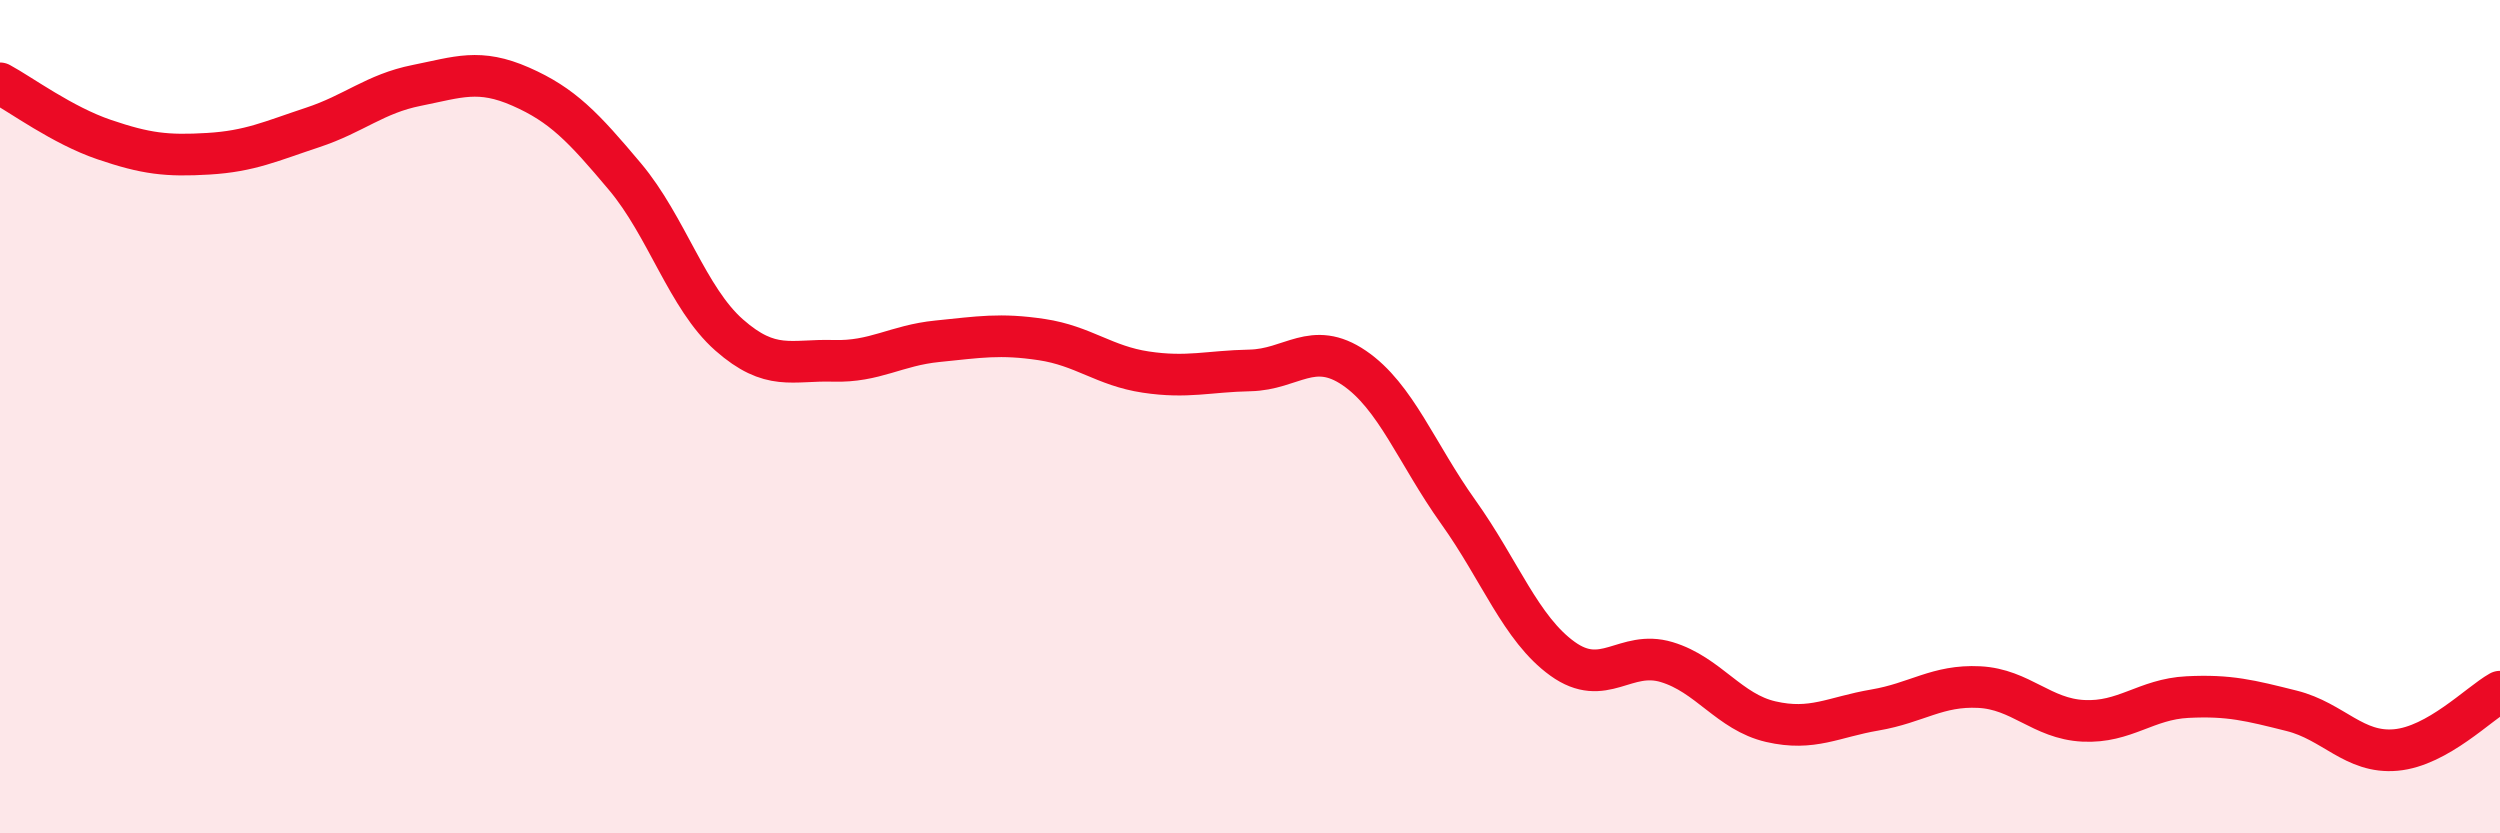 
    <svg width="60" height="20" viewBox="0 0 60 20" xmlns="http://www.w3.org/2000/svg">
      <path
        d="M 0,2 C 0.5,2.27 1.5,3.01 2.5,3.35 C 3.5,3.69 4,3.75 5,3.69 C 6,3.63 6.5,3.39 7.5,3.06 C 8.5,2.73 9,2.25 10,2.05 C 11,1.85 11.5,1.64 12.5,2.08 C 13.5,2.52 14,3.05 15,4.24 C 16,5.43 16.5,7.16 17.5,8.04 C 18.5,8.92 19,8.63 20,8.66 C 21,8.69 21.5,8.29 22.5,8.19 C 23.5,8.09 24,8 25,8.15 C 26,8.3 26.5,8.78 27.5,8.93 C 28.5,9.08 29,8.91 30,8.89 C 31,8.87 31.5,8.15 32.5,8.83 C 33.5,9.51 34,10.89 35,12.29 C 36,13.69 36.5,15.09 37.5,15.81 C 38.5,16.53 39,15.59 40,15.89 C 41,16.19 41.5,17.09 42.5,17.32 C 43.5,17.55 44,17.21 45,17.04 C 46,16.87 46.5,16.44 47.5,16.49 C 48.5,16.54 49,17.25 50,17.3 C 51,17.35 51.5,16.78 52.5,16.73 C 53.5,16.68 54,16.81 55,17.06 C 56,17.31 56.5,18.09 57.5,18 C 58.5,17.91 59.5,16.88 60,16.6L60 20L0 20Z"
        fill="#EB0A25"
        opacity="0.1"
        stroke-linecap="round"
        stroke-linejoin="round"
      />
      <path
        d="M 0,2 C 0.5,2.27 1.5,3.01 2.5,3.35 C 3.5,3.69 4,3.75 5,3.69 C 6,3.63 6.5,3.39 7.5,3.06 C 8.5,2.73 9,2.25 10,2.05 C 11,1.85 11.5,1.64 12.5,2.08 C 13.5,2.52 14,3.05 15,4.24 C 16,5.43 16.5,7.16 17.5,8.04 C 18.5,8.92 19,8.63 20,8.66 C 21,8.69 21.5,8.29 22.5,8.19 C 23.5,8.09 24,8 25,8.15 C 26,8.3 26.5,8.78 27.5,8.93 C 28.5,9.08 29,8.91 30,8.89 C 31,8.87 31.5,8.15 32.5,8.83 C 33.5,9.51 34,10.89 35,12.29 C 36,13.69 36.5,15.09 37.5,15.81 C 38.5,16.53 39,15.59 40,15.89 C 41,16.19 41.5,17.09 42.5,17.32 C 43.5,17.55 44,17.21 45,17.04 C 46,16.87 46.5,16.44 47.5,16.49 C 48.5,16.54 49,17.25 50,17.3 C 51,17.35 51.5,16.78 52.5,16.73 C 53.5,16.68 54,16.81 55,17.06 C 56,17.31 56.5,18.09 57.5,18 C 58.5,17.91 59.5,16.88 60,16.6"
        stroke="#EB0A25"
        stroke-width="1"
        fill="none"
        stroke-linecap="round"
        stroke-linejoin="round"
      />
    </svg>
  